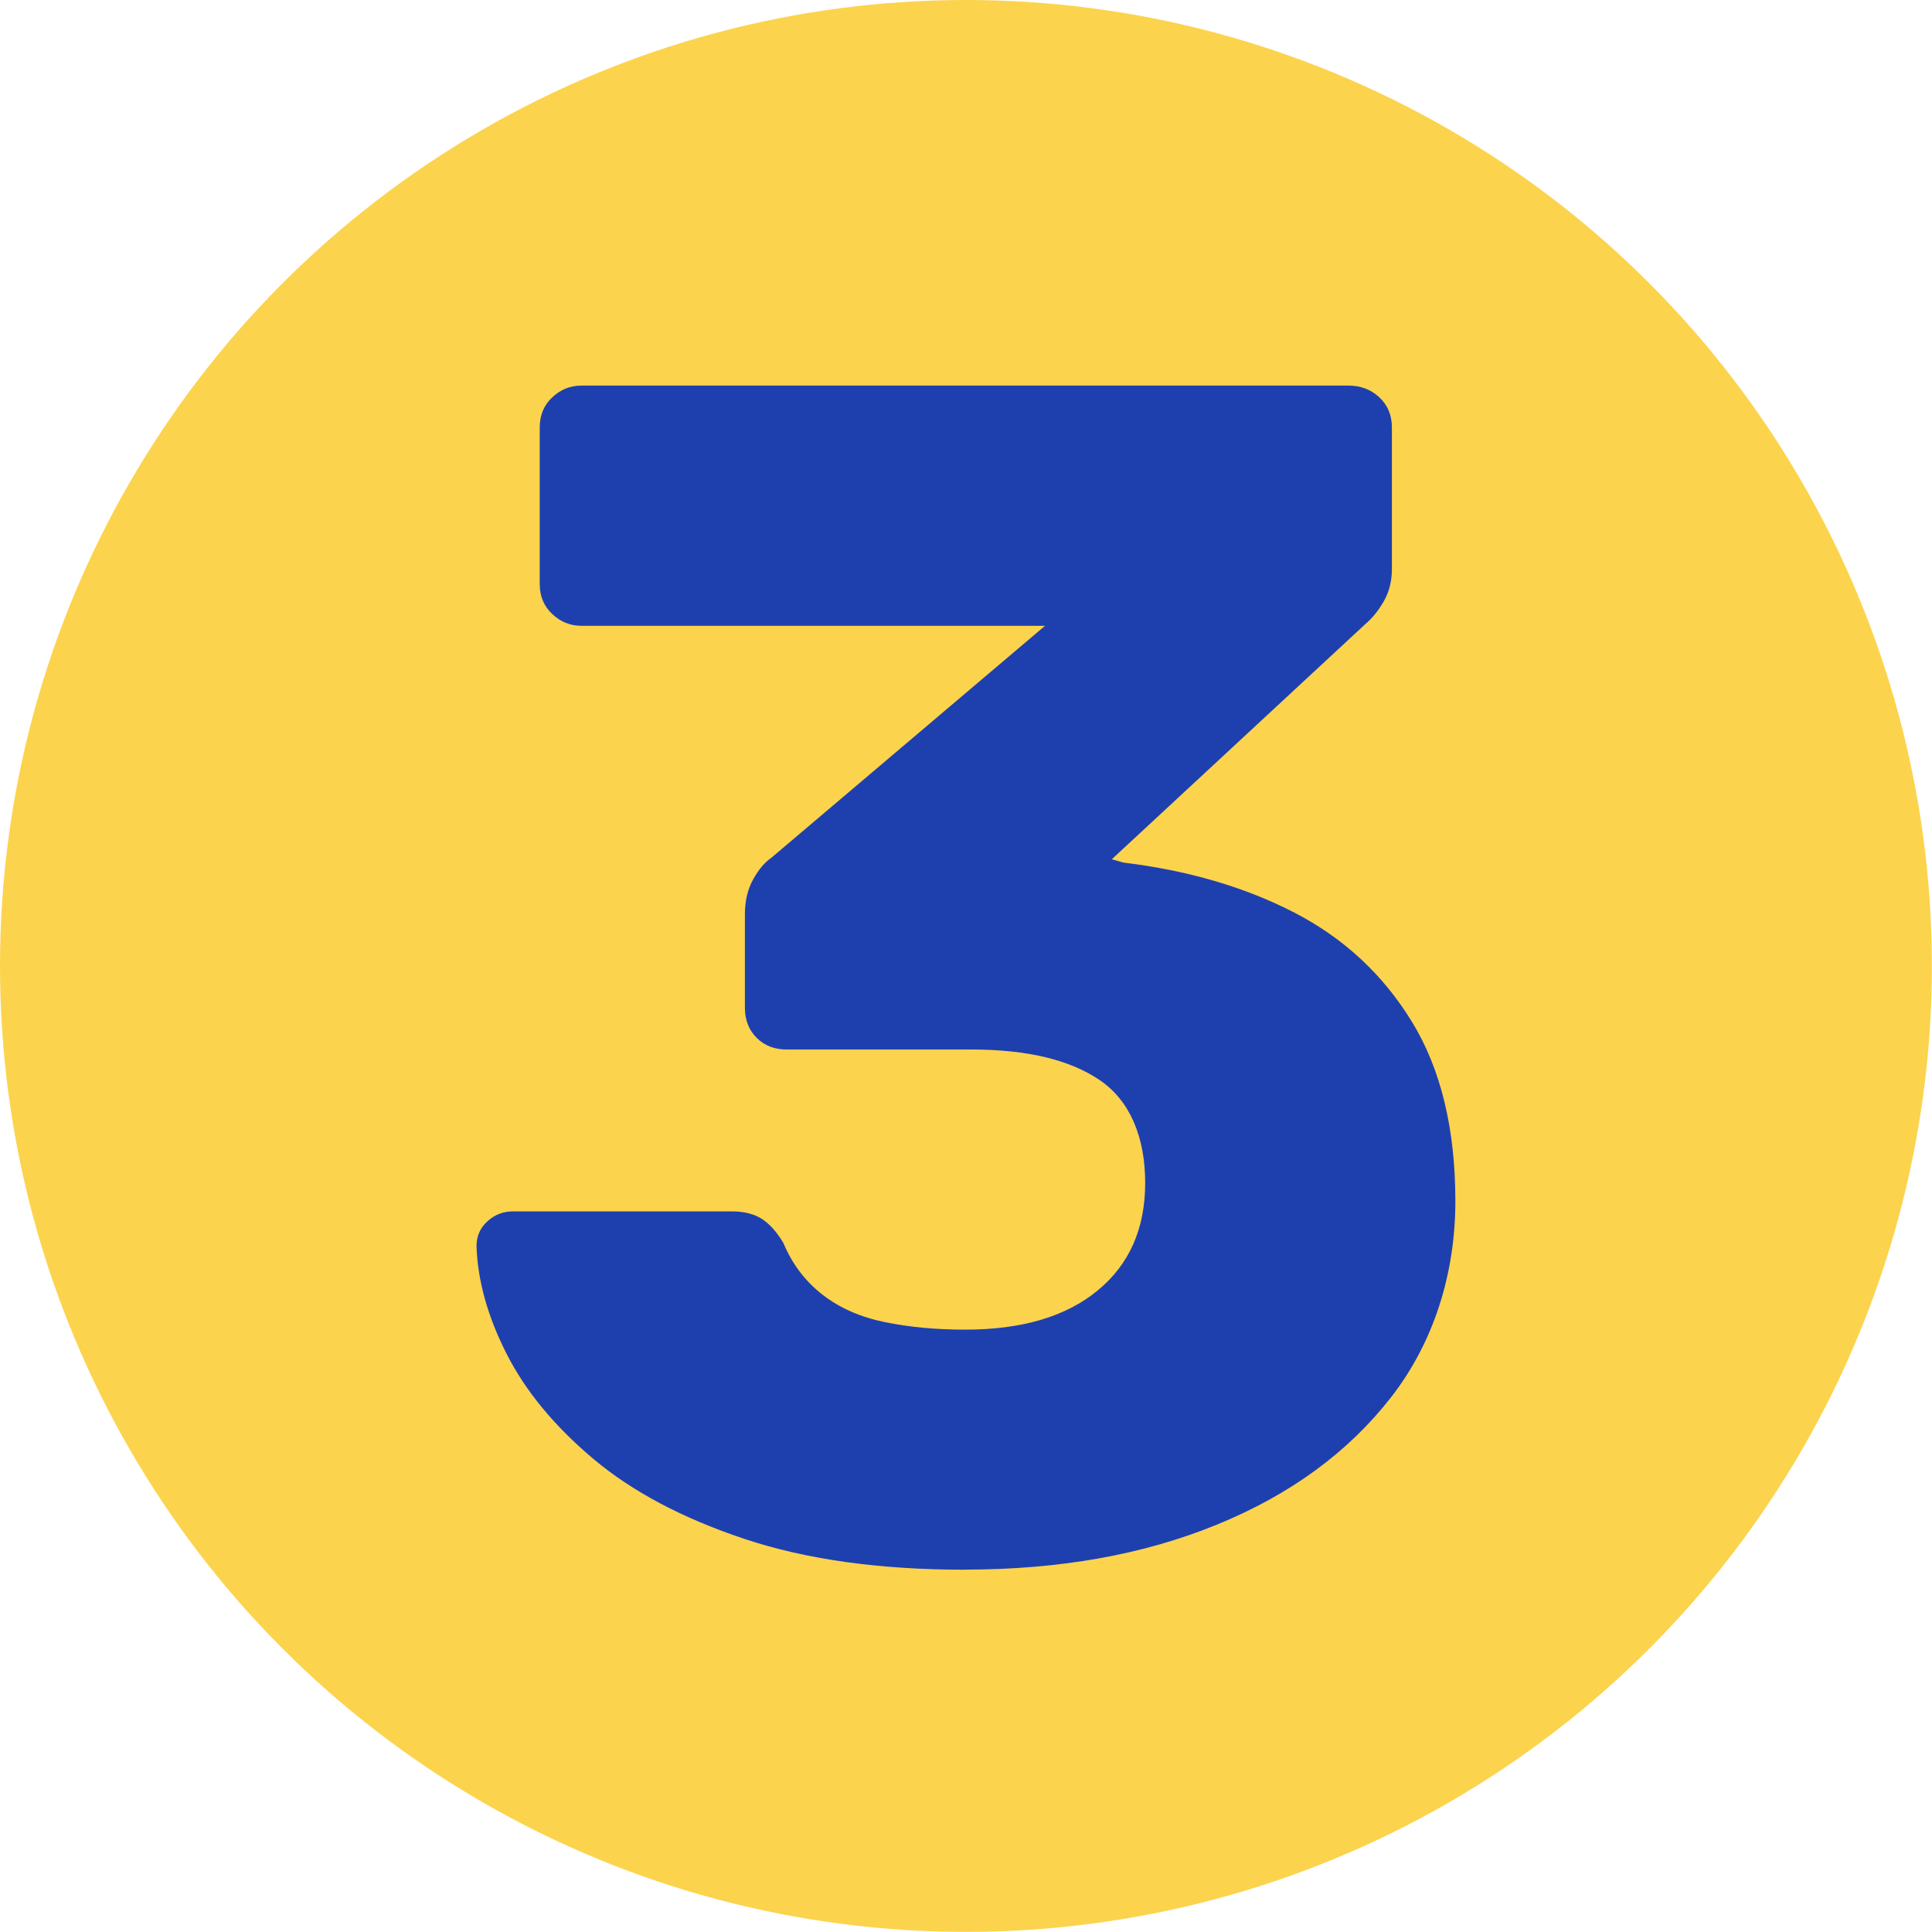 <?xml version="1.0" encoding="UTF-8"?>
<svg id="Livello_2" data-name="Livello 2" xmlns="http://www.w3.org/2000/svg" viewBox="0 0 163.19 163.19">
  <defs>
    <style>
      .cls-1 {
        fill: none;
      }

      .cls-2 {
        fill: #1e40af;
      }

      .cls-3 {
        fill: #fcd34d;
      }
    </style>
  </defs>
  <g id="Livello_1-2" data-name="Livello 1">
    <g>
      <circle class="cls-3" cx="81.59" cy="81.59" r="81.59"/>
      <path class="cls-2" d="M81.52,132.59c-7.23,0-13.45-.87-18.66-2.61s-9.46-3.99-12.75-6.76c-3.29-2.77-5.73-5.73-7.32-8.87-1.6-3.14-2.44-6.17-2.54-9.08,0-.85.3-1.55.92-2.11.61-.56,1.34-.84,2.18-.84h18.45c1.03,0,1.88.21,2.54.63.66.42,1.27,1.1,1.83,2.04.75,1.79,1.85,3.24,3.31,4.37,1.45,1.13,3.22,1.9,5.28,2.32,2.06.42,4.32.63,6.76.63,4.79,0,8.52-1.1,11.2-3.31,2.68-2.21,4.01-5.23,4.01-9.08s-1.27-6.92-3.8-8.66c-2.54-1.74-6.15-2.61-10.85-2.61h-15.63c-1.03,0-1.88-.33-2.54-.99-.66-.66-.99-1.5-.99-2.54v-7.89c0-1.13.23-2.11.7-2.96.47-.84.99-1.45,1.55-1.83l23.1-19.58h-39.16c-.94,0-1.76-.33-2.46-.99-.7-.66-1.06-1.5-1.06-2.53v-13.24c0-1.03.35-1.88,1.06-2.54.7-.66,1.52-.99,2.46-.99h64.79c1.03,0,1.9.33,2.61.99.7.66,1.06,1.5,1.06,2.54v11.97c0,1.03-.24,1.95-.7,2.75-.47.8-.99,1.43-1.55,1.9l-21.41,19.86.99.28c5.44.66,10.26,2.07,14.44,4.23,4.18,2.16,7.49,5.24,9.93,9.23,2.44,3.99,3.66,9.04,3.66,15.14s-1.81,11.9-5.42,16.55c-3.62,4.65-8.52,8.24-14.72,10.77-6.2,2.54-13.29,3.8-21.27,3.8Z"/>
      <rect class="cls-1" x="0" y="0" width="163.19" height="163.19"/>
    </g>
  </g>
</svg>